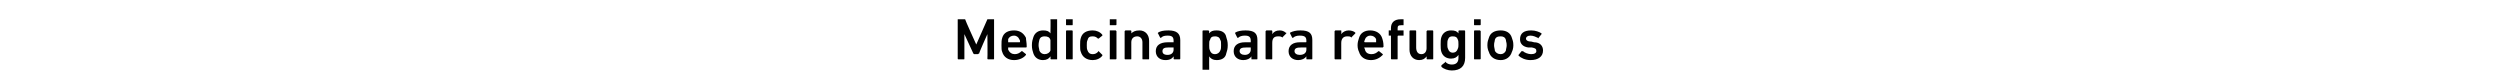 <?xml version="1.0" standalone="no"?><!DOCTYPE svg PUBLIC "-//W3C//DTD SVG 1.1//EN" "http://www.w3.org/Graphics/SVG/1.1/DTD/svg11.dtd"><svg xmlns="http://www.w3.org/2000/svg" version="1.1" width="337px" height="10px" viewBox="0 -2 337 10" style="top:-2px">  <desc>Medicina para refugios</desc>  <defs/>  <g id="Polygon59884">    <path d="M 129.1 0.6 C 129.1 0.6 129.2 0.6 129.2 0.6 C 129.2 0.6 129.9 0.6 129.9 0.6 C 130 0.6 130 0.6 130.1 0.6 C 130.07 0.64 131.6 4 131.6 4 L 131.6 4 C 131.6 4 133.07 0.64 133.1 0.6 C 133.1 0.6 133.1 0.6 133.2 0.6 C 133.2 0.6 133.9 0.6 133.9 0.6 C 134 0.6 134 0.6 134 0.6 C 134 0.6 134 5.9 134 5.9 C 134 6 134 6 133.9 6 C 133.9 6 133.2 6 133.2 6 C 133.2 6 133.1 6 133.1 5.9 C 133.14 5.92 133.1 2.6 133.1 2.6 L 133.1 2.6 C 133.1 2.6 131.95 5.15 132 5.2 C 131.9 5.2 131.9 5.3 131.8 5.3 C 131.8 5.3 131.3 5.3 131.3 5.3 C 131.3 5.3 131.2 5.2 131.2 5.2 C 131.18 5.15 130 2.6 130 2.6 L 130 2.6 C 130 2.6 130 5.92 130 5.9 C 130 6 130 6 129.9 6 C 129.9 6 129.2 6 129.2 6 C 129.2 6 129.1 6 129.1 5.9 C 129.1 5.9 129.1 0.6 129.1 0.6 Z M 135.1 5 C 135 4.8 135 4.5 135 4.1 C 135 3.7 135 3.4 135.1 3.1 C 135.3 2.4 135.9 2.1 136.7 2.1 C 137.5 2.1 138 2.5 138.3 3.1 C 138.3 3.4 138.4 3.7 138.4 4.3 C 138.4 4.3 138.4 4.4 138.3 4.4 C 138.3 4.4 135.9 4.4 135.9 4.4 C 135.9 4.4 135.9 4.4 135.9 4.4 C 135.9 4.5 135.9 4.6 135.9 4.7 C 136.1 5.1 136.4 5.3 136.8 5.3 C 137.2 5.3 137.5 5.1 137.7 4.9 C 137.7 4.9 137.8 4.9 137.8 4.9 C 137.8 4.9 138.3 5.3 138.3 5.3 C 138.3 5.4 138.3 5.4 138.3 5.4 C 138 5.8 137.4 6.1 136.7 6.1 C 135.9 6.1 135.3 5.7 135.1 5 Z M 137.4 3.3 C 137.3 3 137 2.8 136.7 2.8 C 136.3 2.8 136 3 135.9 3.3 C 135.9 3.4 135.9 3.5 135.9 3.6 C 135.9 3.7 135.9 3.7 135.9 3.7 C 135.9 3.7 137.4 3.7 137.4 3.7 C 137.5 3.7 137.5 3.7 137.5 3.6 C 137.5 3.5 137.5 3.4 137.4 3.3 Z M 141.7 6 C 141.7 6 141.6 6 141.6 5.9 C 141.64 5.92 141.6 5.6 141.6 5.6 C 141.6 5.6 141.63 5.63 141.6 5.6 C 141.4 5.9 141.1 6.1 140.6 6.1 C 140 6.1 139.5 5.8 139.3 5.2 C 139.2 4.9 139.1 4.6 139.1 4.1 C 139.1 3.6 139.2 3.3 139.3 3 C 139.5 2.4 140 2.1 140.6 2.1 C 141.1 2.1 141.4 2.2 141.6 2.5 C 141.63 2.51 141.6 2.5 141.6 2.5 C 141.6 2.5 141.64 0.64 141.6 0.6 C 141.6 0.6 141.7 0.6 141.7 0.6 C 141.7 0.6 142.5 0.6 142.5 0.6 C 142.5 0.6 142.5 0.6 142.5 0.6 C 142.5 0.6 142.5 5.9 142.5 5.9 C 142.5 6 142.5 6 142.5 6 C 142.5 6 141.7 6 141.7 6 Z M 141.6 4.8 C 141.6 4.6 141.6 4.4 141.6 4.1 C 141.6 3.7 141.6 3.5 141.6 3.4 C 141.5 3 141.2 2.9 140.8 2.9 C 140.5 2.9 140.2 3 140.1 3.4 C 140.1 3.5 140 3.7 140 4.1 C 140 4.4 140.1 4.6 140.1 4.8 C 140.2 5.1 140.5 5.3 140.8 5.3 C 141.2 5.3 141.5 5.1 141.6 4.8 Z M 143.8 1.4 C 143.7 1.4 143.7 1.4 143.7 1.3 C 143.7 1.3 143.7 0.6 143.7 0.6 C 143.7 0.6 143.7 0.6 143.8 0.6 C 143.8 0.6 144.5 0.6 144.5 0.6 C 144.6 0.6 144.6 0.6 144.6 0.6 C 144.6 0.6 144.6 1.3 144.6 1.3 C 144.6 1.4 144.6 1.4 144.5 1.4 C 144.5 1.4 143.8 1.4 143.8 1.4 Z M 143.8 6 C 143.7 6 143.7 6 143.7 5.9 C 143.7 5.9 143.7 2.2 143.7 2.2 C 143.7 2.2 143.7 2.1 143.8 2.1 C 143.8 2.1 144.5 2.1 144.5 2.1 C 144.6 2.1 144.6 2.2 144.6 2.2 C 144.6 2.2 144.6 5.9 144.6 5.9 C 144.6 6 144.6 6 144.5 6 C 144.5 6 143.8 6 143.8 6 Z M 145.7 5 C 145.6 4.8 145.6 4.5 145.6 4.1 C 145.6 3.7 145.6 3.4 145.7 3.1 C 145.9 2.4 146.5 2.1 147.3 2.1 C 147.8 2.1 148.3 2.3 148.6 2.7 C 148.6 2.7 148.6 2.7 148.6 2.8 C 148.6 2.8 148.1 3.2 148.1 3.2 C 148.1 3.2 148 3.2 148 3.2 C 147.8 3 147.6 2.9 147.3 2.9 C 146.9 2.9 146.7 3 146.6 3.4 C 146.5 3.6 146.5 3.8 146.5 4.1 C 146.5 4.4 146.5 4.6 146.6 4.8 C 146.7 5.1 146.9 5.3 147.3 5.3 C 147.6 5.3 147.8 5.2 148 5 C 148 4.9 148.1 4.9 148.1 4.9 C 148.1 4.9 148.6 5.4 148.6 5.4 C 148.6 5.4 148.6 5.5 148.6 5.5 C 148.3 5.9 147.8 6.1 147.3 6.1 C 146.5 6.1 145.9 5.7 145.7 5 Z M 149.6 1.4 C 149.6 1.4 149.6 1.4 149.6 1.3 C 149.6 1.3 149.6 0.6 149.6 0.6 C 149.6 0.6 149.6 0.6 149.6 0.6 C 149.6 0.6 150.4 0.6 150.4 0.6 C 150.4 0.6 150.5 0.6 150.5 0.6 C 150.5 0.6 150.5 1.3 150.5 1.3 C 150.5 1.4 150.4 1.4 150.4 1.4 C 150.4 1.4 149.6 1.4 149.6 1.4 Z M 149.6 6 C 149.6 6 149.6 6 149.6 5.9 C 149.6 5.9 149.6 2.2 149.6 2.2 C 149.6 2.2 149.6 2.1 149.6 2.1 C 149.6 2.1 150.4 2.1 150.4 2.1 C 150.4 2.1 150.5 2.2 150.5 2.2 C 150.5 2.2 150.5 5.9 150.5 5.9 C 150.5 6 150.4 6 150.4 6 C 150.4 6 149.6 6 149.6 6 Z M 154.1 6 C 154 6 154 6 154 5.9 C 154 5.9 154 3.7 154 3.7 C 154 3.2 153.7 2.9 153.3 2.9 C 152.8 2.9 152.5 3.2 152.5 3.7 C 152.5 3.7 152.5 5.9 152.5 5.9 C 152.5 6 152.5 6 152.4 6 C 152.4 6 151.7 6 151.7 6 C 151.7 6 151.6 6 151.6 5.9 C 151.6 5.9 151.6 2.2 151.6 2.2 C 151.6 2.2 151.7 2.1 151.7 2.1 C 151.7 2.1 152.4 2.1 152.4 2.1 C 152.5 2.1 152.5 2.2 152.5 2.2 C 152.53 2.22 152.5 2.5 152.5 2.5 C 152.5 2.5 152.53 2.5 152.5 2.5 C 152.7 2.3 153 2.1 153.6 2.1 C 154.4 2.1 154.9 2.7 154.9 3.5 C 154.9 3.5 154.9 5.9 154.9 5.9 C 154.9 6 154.9 6 154.8 6 C 154.8 6 154.1 6 154.1 6 Z M 158.3 6 C 158.3 6 158.2 6 158.2 5.9 C 158.23 5.92 158.2 5.6 158.2 5.6 C 158.2 5.6 158.22 5.64 158.2 5.6 C 158 5.9 157.7 6.1 157.1 6.1 C 156.4 6.1 155.8 5.7 155.8 4.9 C 155.8 4.1 156.4 3.7 157.4 3.7 C 157.4 3.7 158.2 3.7 158.2 3.7 C 158.2 3.7 158.2 3.7 158.2 3.6 C 158.2 3.6 158.2 3.5 158.2 3.5 C 158.2 3 158 2.8 157.4 2.8 C 156.9 2.8 156.7 2.9 156.5 3.1 C 156.4 3.1 156.4 3.1 156.4 3.1 C 156.4 3.1 156.1 2.5 156.1 2.5 C 156 2.5 156.1 2.5 156.1 2.4 C 156.4 2.2 156.8 2.1 157.5 2.1 C 158.6 2.1 159.1 2.5 159.1 3.4 C 159.1 3.4 159.1 5.9 159.1 5.9 C 159.1 6 159 6 159 6 C 159 6 158.3 6 158.3 6 Z M 158.2 4.7 C 158.2 4.7 158.2 4.4 158.2 4.4 C 158.2 4.4 158.2 4.4 158.2 4.4 C 158.2 4.4 157.5 4.4 157.5 4.4 C 157 4.4 156.7 4.5 156.7 4.9 C 156.7 5.2 156.9 5.4 157.4 5.4 C 157.9 5.4 158.2 5.1 158.2 4.7 Z M 162.2 7.4 C 162.1 7.4 162.1 7.4 162.1 7.4 C 162.1 7.4 162.1 2.2 162.1 2.2 C 162.1 2.2 162.1 2.1 162.2 2.1 C 162.2 2.1 162.9 2.1 162.9 2.1 C 162.9 2.1 163 2.2 163 2.2 C 162.98 2.22 163 2.5 163 2.5 C 163 2.5 162.99 2.51 163 2.5 C 163.2 2.2 163.5 2.1 164 2.1 C 164.7 2.1 165.2 2.4 165.3 3 C 165.4 3.3 165.5 3.6 165.5 4.1 C 165.5 4.6 165.4 4.9 165.3 5.2 C 165.2 5.8 164.7 6.1 164 6.1 C 163.5 6.1 163.2 5.9 163 5.6 C 162.99 5.63 163 5.6 163 5.6 C 163 5.6 162.98 7.36 163 7.4 C 163 7.4 162.9 7.4 162.9 7.4 C 162.9 7.4 162.2 7.4 162.2 7.4 Z M 164.5 4.8 C 164.6 4.6 164.6 4.4 164.6 4.1 C 164.6 3.7 164.6 3.5 164.5 3.4 C 164.4 3 164.1 2.9 163.8 2.9 C 163.4 2.9 163.2 3 163.1 3.4 C 163 3.5 163 3.7 163 4.1 C 163 4.4 163 4.6 163.1 4.8 C 163.2 5.1 163.4 5.3 163.8 5.3 C 164.1 5.3 164.4 5.1 164.5 4.8 Z M 168.7 6 C 168.7 6 168.7 6 168.7 5.9 C 168.66 5.92 168.7 5.6 168.7 5.6 C 168.7 5.6 168.65 5.64 168.7 5.6 C 168.5 5.9 168.1 6.1 167.6 6.1 C 166.9 6.1 166.3 5.7 166.3 4.9 C 166.3 4.1 166.9 3.7 167.8 3.7 C 167.8 3.7 168.6 3.7 168.6 3.7 C 168.6 3.7 168.6 3.7 168.6 3.6 C 168.6 3.6 168.6 3.5 168.6 3.5 C 168.6 3 168.4 2.8 167.8 2.8 C 167.4 2.8 167.1 2.9 166.9 3.1 C 166.9 3.1 166.8 3.1 166.8 3.1 C 166.8 3.1 166.5 2.5 166.5 2.5 C 166.5 2.5 166.5 2.5 166.5 2.4 C 166.8 2.2 167.3 2.1 167.9 2.1 C 169.1 2.1 169.5 2.5 169.5 3.4 C 169.5 3.4 169.5 5.9 169.5 5.9 C 169.5 6 169.5 6 169.4 6 C 169.4 6 168.7 6 168.7 6 Z M 168.6 4.7 C 168.6 4.7 168.6 4.4 168.6 4.4 C 168.6 4.4 168.6 4.4 168.6 4.4 C 168.6 4.4 168 4.4 168 4.4 C 167.4 4.4 167.1 4.5 167.1 4.9 C 167.1 5.2 167.4 5.4 167.8 5.4 C 168.3 5.4 168.6 5.1 168.6 4.7 Z M 170.7 6 C 170.7 6 170.6 6 170.6 5.9 C 170.6 5.9 170.6 2.2 170.6 2.2 C 170.6 2.2 170.7 2.1 170.7 2.1 C 170.7 2.1 171.4 2.1 171.4 2.1 C 171.5 2.1 171.5 2.2 171.5 2.2 C 171.53 2.22 171.5 2.6 171.5 2.6 C 171.5 2.6 171.53 2.55 171.5 2.6 C 171.7 2.3 172 2.1 172.5 2.1 C 172.8 2.1 173.1 2.2 173.3 2.4 C 173.4 2.4 173.4 2.4 173.4 2.5 C 173.4 2.5 172.9 3 172.9 3 C 172.9 3.1 172.9 3.1 172.8 3 C 172.6 2.9 172.5 2.9 172.3 2.9 C 171.7 2.9 171.5 3.2 171.5 3.8 C 171.5 3.8 171.5 5.9 171.5 5.9 C 171.5 6 171.5 6 171.4 6 C 171.4 6 170.7 6 170.7 6 Z M 176.2 6 C 176.1 6 176.1 6 176.1 5.9 C 176.09 5.92 176.1 5.6 176.1 5.6 C 176.1 5.6 176.08 5.64 176.1 5.6 C 175.9 5.9 175.5 6.1 175 6.1 C 174.3 6.1 173.7 5.7 173.7 4.9 C 173.7 4.1 174.3 3.7 175.2 3.7 C 175.2 3.7 176 3.7 176 3.7 C 176.1 3.7 176.1 3.7 176.1 3.6 C 176.1 3.6 176.1 3.5 176.1 3.5 C 176.1 3 175.9 2.8 175.2 2.8 C 174.8 2.8 174.5 2.9 174.3 3.1 C 174.3 3.1 174.2 3.1 174.2 3.1 C 174.2 3.1 173.9 2.5 173.9 2.5 C 173.9 2.5 173.9 2.5 173.9 2.4 C 174.3 2.2 174.7 2.1 175.3 2.1 C 176.5 2.1 176.9 2.5 176.9 3.4 C 176.9 3.4 176.9 5.9 176.9 5.9 C 176.9 6 176.9 6 176.8 6 C 176.8 6 176.2 6 176.2 6 Z M 176.1 4.7 C 176.1 4.7 176.1 4.4 176.1 4.4 C 176.1 4.4 176.1 4.4 176 4.4 C 176 4.4 175.4 4.4 175.4 4.4 C 174.8 4.4 174.5 4.5 174.5 4.9 C 174.5 5.2 174.8 5.4 175.2 5.4 C 175.8 5.4 176.1 5.1 176.1 4.7 Z M 180 6 C 180 6 179.9 6 179.9 5.9 C 179.9 5.9 179.9 2.2 179.9 2.2 C 179.9 2.2 180 2.1 180 2.1 C 180 2.1 180.8 2.1 180.8 2.1 C 180.8 2.1 180.8 2.2 180.8 2.2 C 180.84 2.22 180.8 2.6 180.8 2.6 C 180.8 2.6 180.85 2.55 180.8 2.6 C 181 2.3 181.4 2.1 181.8 2.1 C 182.1 2.1 182.5 2.2 182.7 2.4 C 182.7 2.4 182.7 2.4 182.7 2.5 C 182.7 2.5 182.2 3 182.2 3 C 182.2 3.1 182.2 3.1 182.1 3 C 182 2.9 181.8 2.9 181.6 2.9 C 181.1 2.9 180.8 3.2 180.8 3.8 C 180.8 3.8 180.8 5.9 180.8 5.9 C 180.8 6 180.8 6 180.8 6 C 180.8 6 180 6 180 6 Z M 183.2 5 C 183.1 4.8 183 4.5 183 4.1 C 183 3.7 183.1 3.4 183.2 3.1 C 183.4 2.4 184 2.1 184.7 2.1 C 185.5 2.1 186.1 2.5 186.3 3.1 C 186.4 3.4 186.5 3.7 186.5 4.3 C 186.5 4.3 186.4 4.4 186.4 4.4 C 186.4 4.4 184 4.4 184 4.4 C 184 4.4 183.9 4.4 183.9 4.4 C 183.9 4.5 184 4.6 184 4.7 C 184.1 5.1 184.4 5.3 184.9 5.3 C 185.3 5.3 185.6 5.1 185.8 4.9 C 185.8 4.9 185.8 4.9 185.9 4.9 C 185.9 4.9 186.4 5.3 186.4 5.3 C 186.4 5.4 186.4 5.4 186.4 5.4 C 186 5.8 185.5 6.1 184.8 6.1 C 184 6.1 183.4 5.7 183.2 5 Z M 185.5 3.3 C 185.4 3 185.1 2.8 184.7 2.8 C 184.4 2.8 184.1 3 184 3.3 C 184 3.4 183.9 3.5 183.9 3.6 C 183.9 3.7 184 3.7 184 3.7 C 184 3.7 185.5 3.7 185.5 3.7 C 185.5 3.7 185.5 3.7 185.5 3.6 C 185.5 3.5 185.5 3.4 185.5 3.3 Z M 187.6 6 C 187.6 6 187.5 6 187.5 5.9 C 187.5 5.9 187.5 2.9 187.5 2.9 C 187.5 2.9 187.5 2.8 187.5 2.8 C 187.5 2.8 187.2 2.8 187.2 2.8 C 187.2 2.8 187.2 2.8 187.2 2.8 C 187.2 2.8 187.2 2.2 187.2 2.2 C 187.2 2.2 187.2 2.1 187.2 2.1 C 187.2 2.1 187.5 2.1 187.5 2.1 C 187.5 2.1 187.5 2.1 187.5 2.1 C 187.5 2.1 187.5 1.8 187.5 1.8 C 187.5 1 188 0.6 188.8 0.6 C 188.8 0.6 189.2 0.6 189.2 0.6 C 189.2 0.6 189.2 0.6 189.2 0.6 C 189.2 0.6 189.2 1.3 189.2 1.3 C 189.2 1.3 189.2 1.4 189.2 1.4 C 189.2 1.4 188.9 1.4 188.9 1.4 C 188.5 1.4 188.4 1.5 188.4 1.8 C 188.4 1.8 188.4 2.1 188.4 2.1 C 188.4 2.1 188.4 2.1 188.5 2.1 C 188.5 2.1 189.2 2.1 189.2 2.1 C 189.2 2.1 189.2 2.2 189.2 2.2 C 189.2 2.2 189.2 2.8 189.2 2.8 C 189.2 2.8 189.2 2.8 189.2 2.8 C 189.2 2.8 188.5 2.8 188.5 2.8 C 188.4 2.8 188.4 2.9 188.4 2.9 C 188.4 2.9 188.4 5.9 188.4 5.9 C 188.4 6 188.4 6 188.3 6 C 188.3 6 187.6 6 187.6 6 Z M 192.4 6 C 192.4 6 192.3 6 192.3 5.9 C 192.33 5.92 192.3 5.6 192.3 5.6 C 192.3 5.6 192.32 5.64 192.3 5.6 C 192.1 5.9 191.8 6.1 191.3 6.1 C 190.5 6.1 190 5.5 190 4.7 C 190 4.7 190 2.2 190 2.2 C 190 2.2 190 2.1 190.1 2.1 C 190.1 2.1 190.8 2.1 190.8 2.1 C 190.9 2.1 190.9 2.2 190.9 2.2 C 190.9 2.2 190.9 4.4 190.9 4.4 C 190.9 4.9 191.1 5.3 191.6 5.3 C 192.1 5.3 192.3 4.9 192.3 4.5 C 192.3 4.5 192.3 2.2 192.3 2.2 C 192.3 2.2 192.4 2.1 192.4 2.1 C 192.4 2.1 193.1 2.1 193.1 2.1 C 193.2 2.1 193.2 2.2 193.2 2.2 C 193.2 2.2 193.2 5.9 193.2 5.9 C 193.2 6 193.2 6 193.1 6 C 193.1 6 192.4 6 192.4 6 Z M 194.3 7 C 194.3 6.9 194.3 6.9 194.3 6.8 C 194.3 6.8 194.8 6.4 194.8 6.4 C 194.8 6.3 194.9 6.3 194.9 6.4 C 195.1 6.6 195.4 6.7 195.7 6.7 C 196.3 6.7 196.6 6.4 196.6 5.8 C 196.61 5.81 196.6 5.4 196.6 5.4 C 196.6 5.4 196.61 5.45 196.6 5.4 C 196.4 5.7 196.1 5.9 195.6 5.9 C 195 5.9 194.5 5.6 194.3 5 C 194.2 4.7 194.2 4.4 194.2 4 C 194.2 3.6 194.2 3.3 194.3 3 C 194.5 2.4 195 2.1 195.6 2.1 C 196.1 2.1 196.4 2.2 196.6 2.5 C 196.61 2.51 196.6 2.5 196.6 2.5 C 196.6 2.5 196.61 2.22 196.6 2.2 C 196.6 2.2 196.6 2.1 196.7 2.1 C 196.7 2.1 197.4 2.1 197.4 2.1 C 197.5 2.1 197.5 2.2 197.5 2.2 C 197.5 2.2 197.5 5.8 197.5 5.8 C 197.5 6.9 196.9 7.5 195.7 7.5 C 195.2 7.5 194.6 7.3 194.3 7 Z M 196.5 4.6 C 196.6 4.4 196.6 4.2 196.6 4 C 196.6 3.7 196.6 3.5 196.5 3.3 C 196.4 3 196.2 2.9 195.8 2.9 C 195.5 2.9 195.3 3 195.2 3.3 C 195.1 3.5 195.1 3.7 195.1 4 C 195.1 4.2 195.1 4.4 195.2 4.6 C 195.3 4.9 195.5 5.1 195.8 5.1 C 196.2 5.1 196.4 4.9 196.5 4.6 Z M 198.8 1.4 C 198.7 1.4 198.7 1.4 198.7 1.3 C 198.7 1.3 198.7 0.6 198.7 0.6 C 198.7 0.6 198.7 0.6 198.8 0.6 C 198.8 0.6 199.5 0.6 199.5 0.6 C 199.5 0.6 199.6 0.6 199.6 0.6 C 199.6 0.6 199.6 1.3 199.6 1.3 C 199.6 1.4 199.5 1.4 199.5 1.4 C 199.5 1.4 198.8 1.4 198.8 1.4 Z M 198.8 6 C 198.7 6 198.7 6 198.7 5.9 C 198.7 5.9 198.7 2.2 198.7 2.2 C 198.7 2.2 198.7 2.1 198.8 2.1 C 198.8 2.1 199.5 2.1 199.5 2.1 C 199.5 2.1 199.6 2.2 199.6 2.2 C 199.6 2.2 199.6 5.9 199.6 5.9 C 199.6 6 199.5 6 199.5 6 C 199.5 6 198.8 6 198.8 6 Z M 200.7 5 C 200.6 4.8 200.5 4.5 200.5 4.1 C 200.5 3.6 200.6 3.4 200.7 3.1 C 200.9 2.4 201.5 2.1 202.3 2.1 C 203 2.1 203.6 2.4 203.8 3.1 C 203.9 3.4 204 3.6 204 4.1 C 204 4.5 203.9 4.8 203.8 5 C 203.6 5.7 203 6.1 202.3 6.1 C 201.5 6.1 200.9 5.7 200.7 5 Z M 203 4.8 C 203 4.6 203.1 4.4 203.1 4.1 C 203.1 3.7 203 3.6 203 3.4 C 202.9 3 202.6 2.9 202.3 2.9 C 201.9 2.9 201.6 3 201.5 3.4 C 201.5 3.6 201.4 3.7 201.4 4.1 C 201.4 4.4 201.5 4.6 201.5 4.8 C 201.6 5.1 201.9 5.3 202.3 5.3 C 202.6 5.3 202.9 5.1 203 4.8 Z M 204.7 5.5 C 204.7 5.4 204.7 5.4 204.7 5.4 C 204.7 5.4 205.1 4.9 205.1 4.9 C 205.2 4.9 205.2 4.9 205.3 4.9 C 205.5 5.1 206 5.3 206.4 5.3 C 206.9 5.3 207.1 5.1 207.1 4.9 C 207.1 4.6 207 4.5 206.5 4.4 C 206.5 4.4 206 4.4 206 4.4 C 205.3 4.3 204.9 3.9 204.9 3.3 C 204.9 2.5 205.4 2.1 206.4 2.1 C 207 2.1 207.5 2.3 207.8 2.5 C 207.8 2.6 207.8 2.6 207.8 2.6 C 207.8 2.6 207.4 3.1 207.4 3.1 C 207.4 3.2 207.4 3.2 207.3 3.1 C 207.1 3 206.7 2.8 206.3 2.8 C 205.9 2.8 205.7 3 205.7 3.2 C 205.7 3.4 205.9 3.6 206.4 3.6 C 206.4 3.6 206.8 3.7 206.8 3.7 C 207.6 3.7 208 4.2 208 4.8 C 208 5.6 207.4 6.1 206.3 6.1 C 205.6 6.1 205 5.8 204.7 5.5 Z " stroke="none" fill="#000"/>  </g></svg>